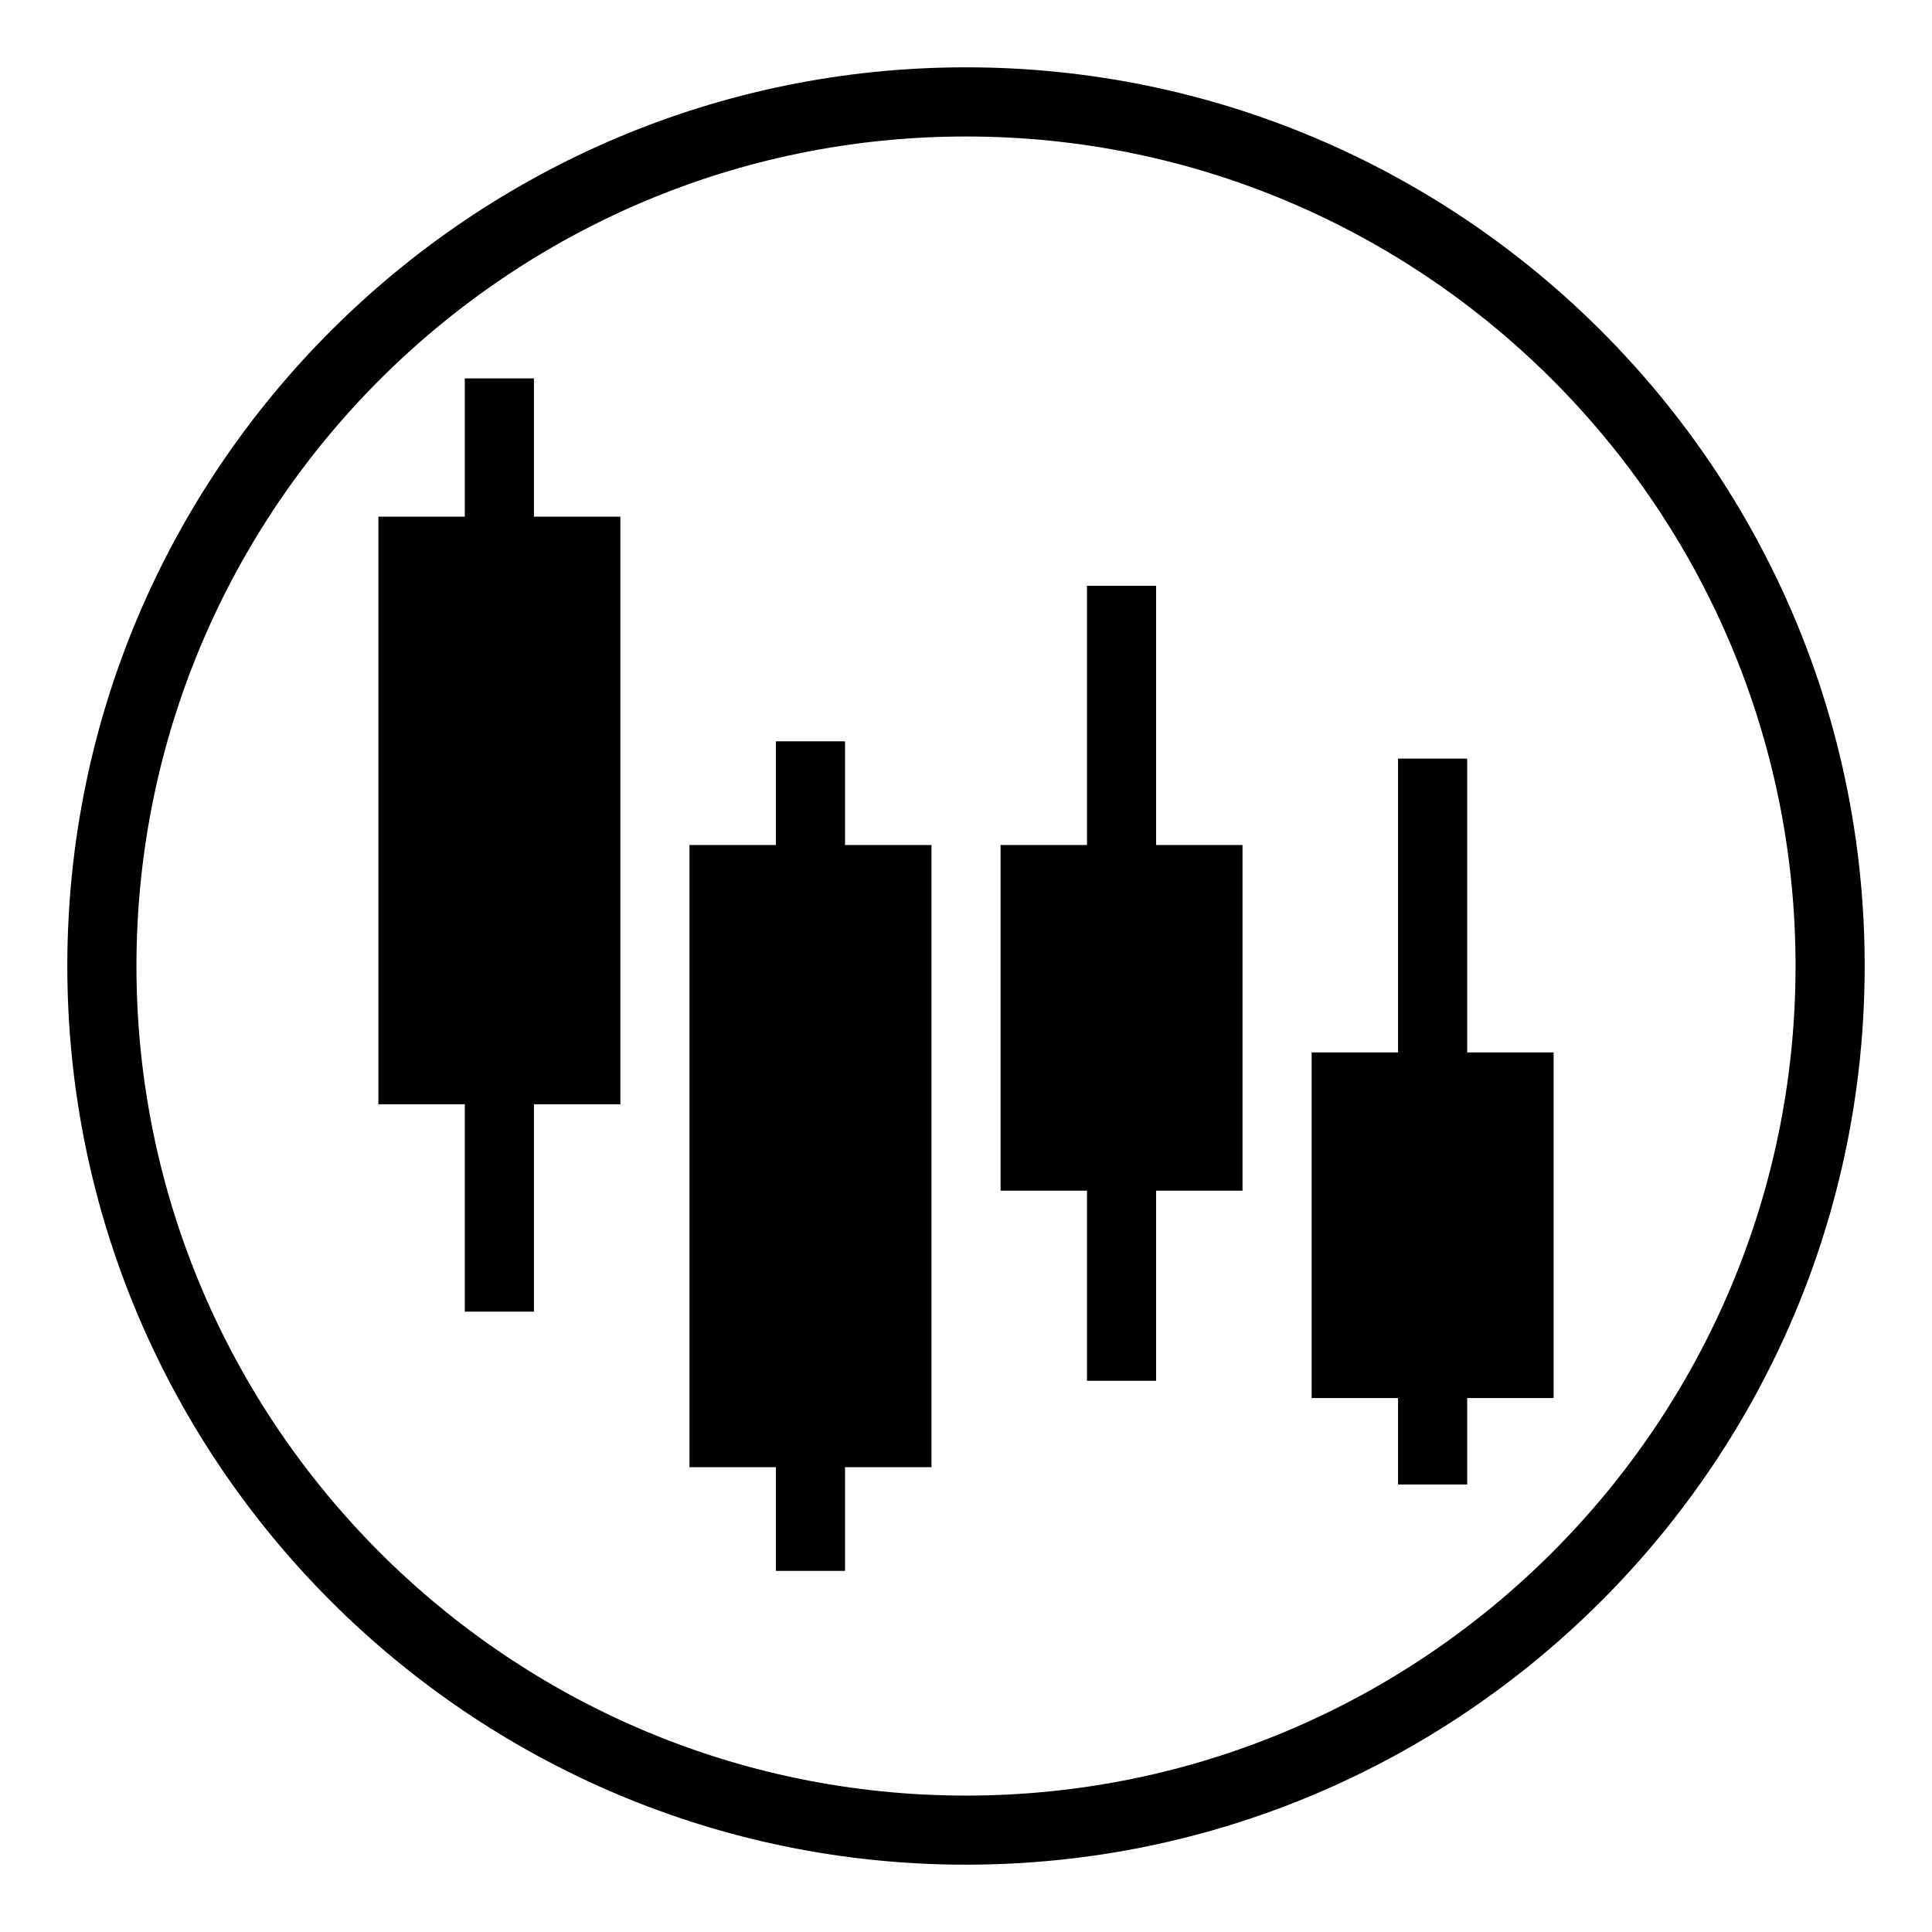 <?xml version="1.0" encoding="UTF-8"?>
<!-- Uploaded to: ICON Repo, www.svgrepo.com, Generator: ICON Repo Mixer Tools -->
<svg fill="#000000" width="800px" height="800px" version="1.1" viewBox="144 144 512 512" xmlns="http://www.w3.org/2000/svg">
 <g>
  <path d="m285.5 244.28h-18.32v36.641h-22.898v155.72h22.898v54.961h18.32v-54.961h22.902v-155.72h-22.902z"/>
  <path d="m367.94 340.46h-18.32v27.48h-22.898v164.88h22.898v27.48h18.32v-27.48h22.902v-164.88h-22.902z"/>
  <path d="m450.38 299.24h-18.32v68.699h-22.898v91.602h22.898v50.383h18.32v-50.383h22.902v-91.602h-22.902z"/>
  <path d="m532.82 422.9v-77.859h-18.32v77.859h-22.898v91.602h22.898v22.902h18.32v-22.902h22.902v-91.602z"/>
  <path d="m400 161.84c-131.33 0-238.16 106.84-238.16 238.16 0 131.32 106.84 238.16 238.16 238.16s238.16-106.84 238.16-238.16c0-131.33-106.84-238.16-238.16-238.16zm0 458.01c-121.22 0-219.84-98.621-219.84-219.84s98.621-219.84 219.84-219.84c121.23 0 219.84 98.621 219.84 219.84s-98.621 219.84-219.84 219.84z"/>
 </g>
</svg>